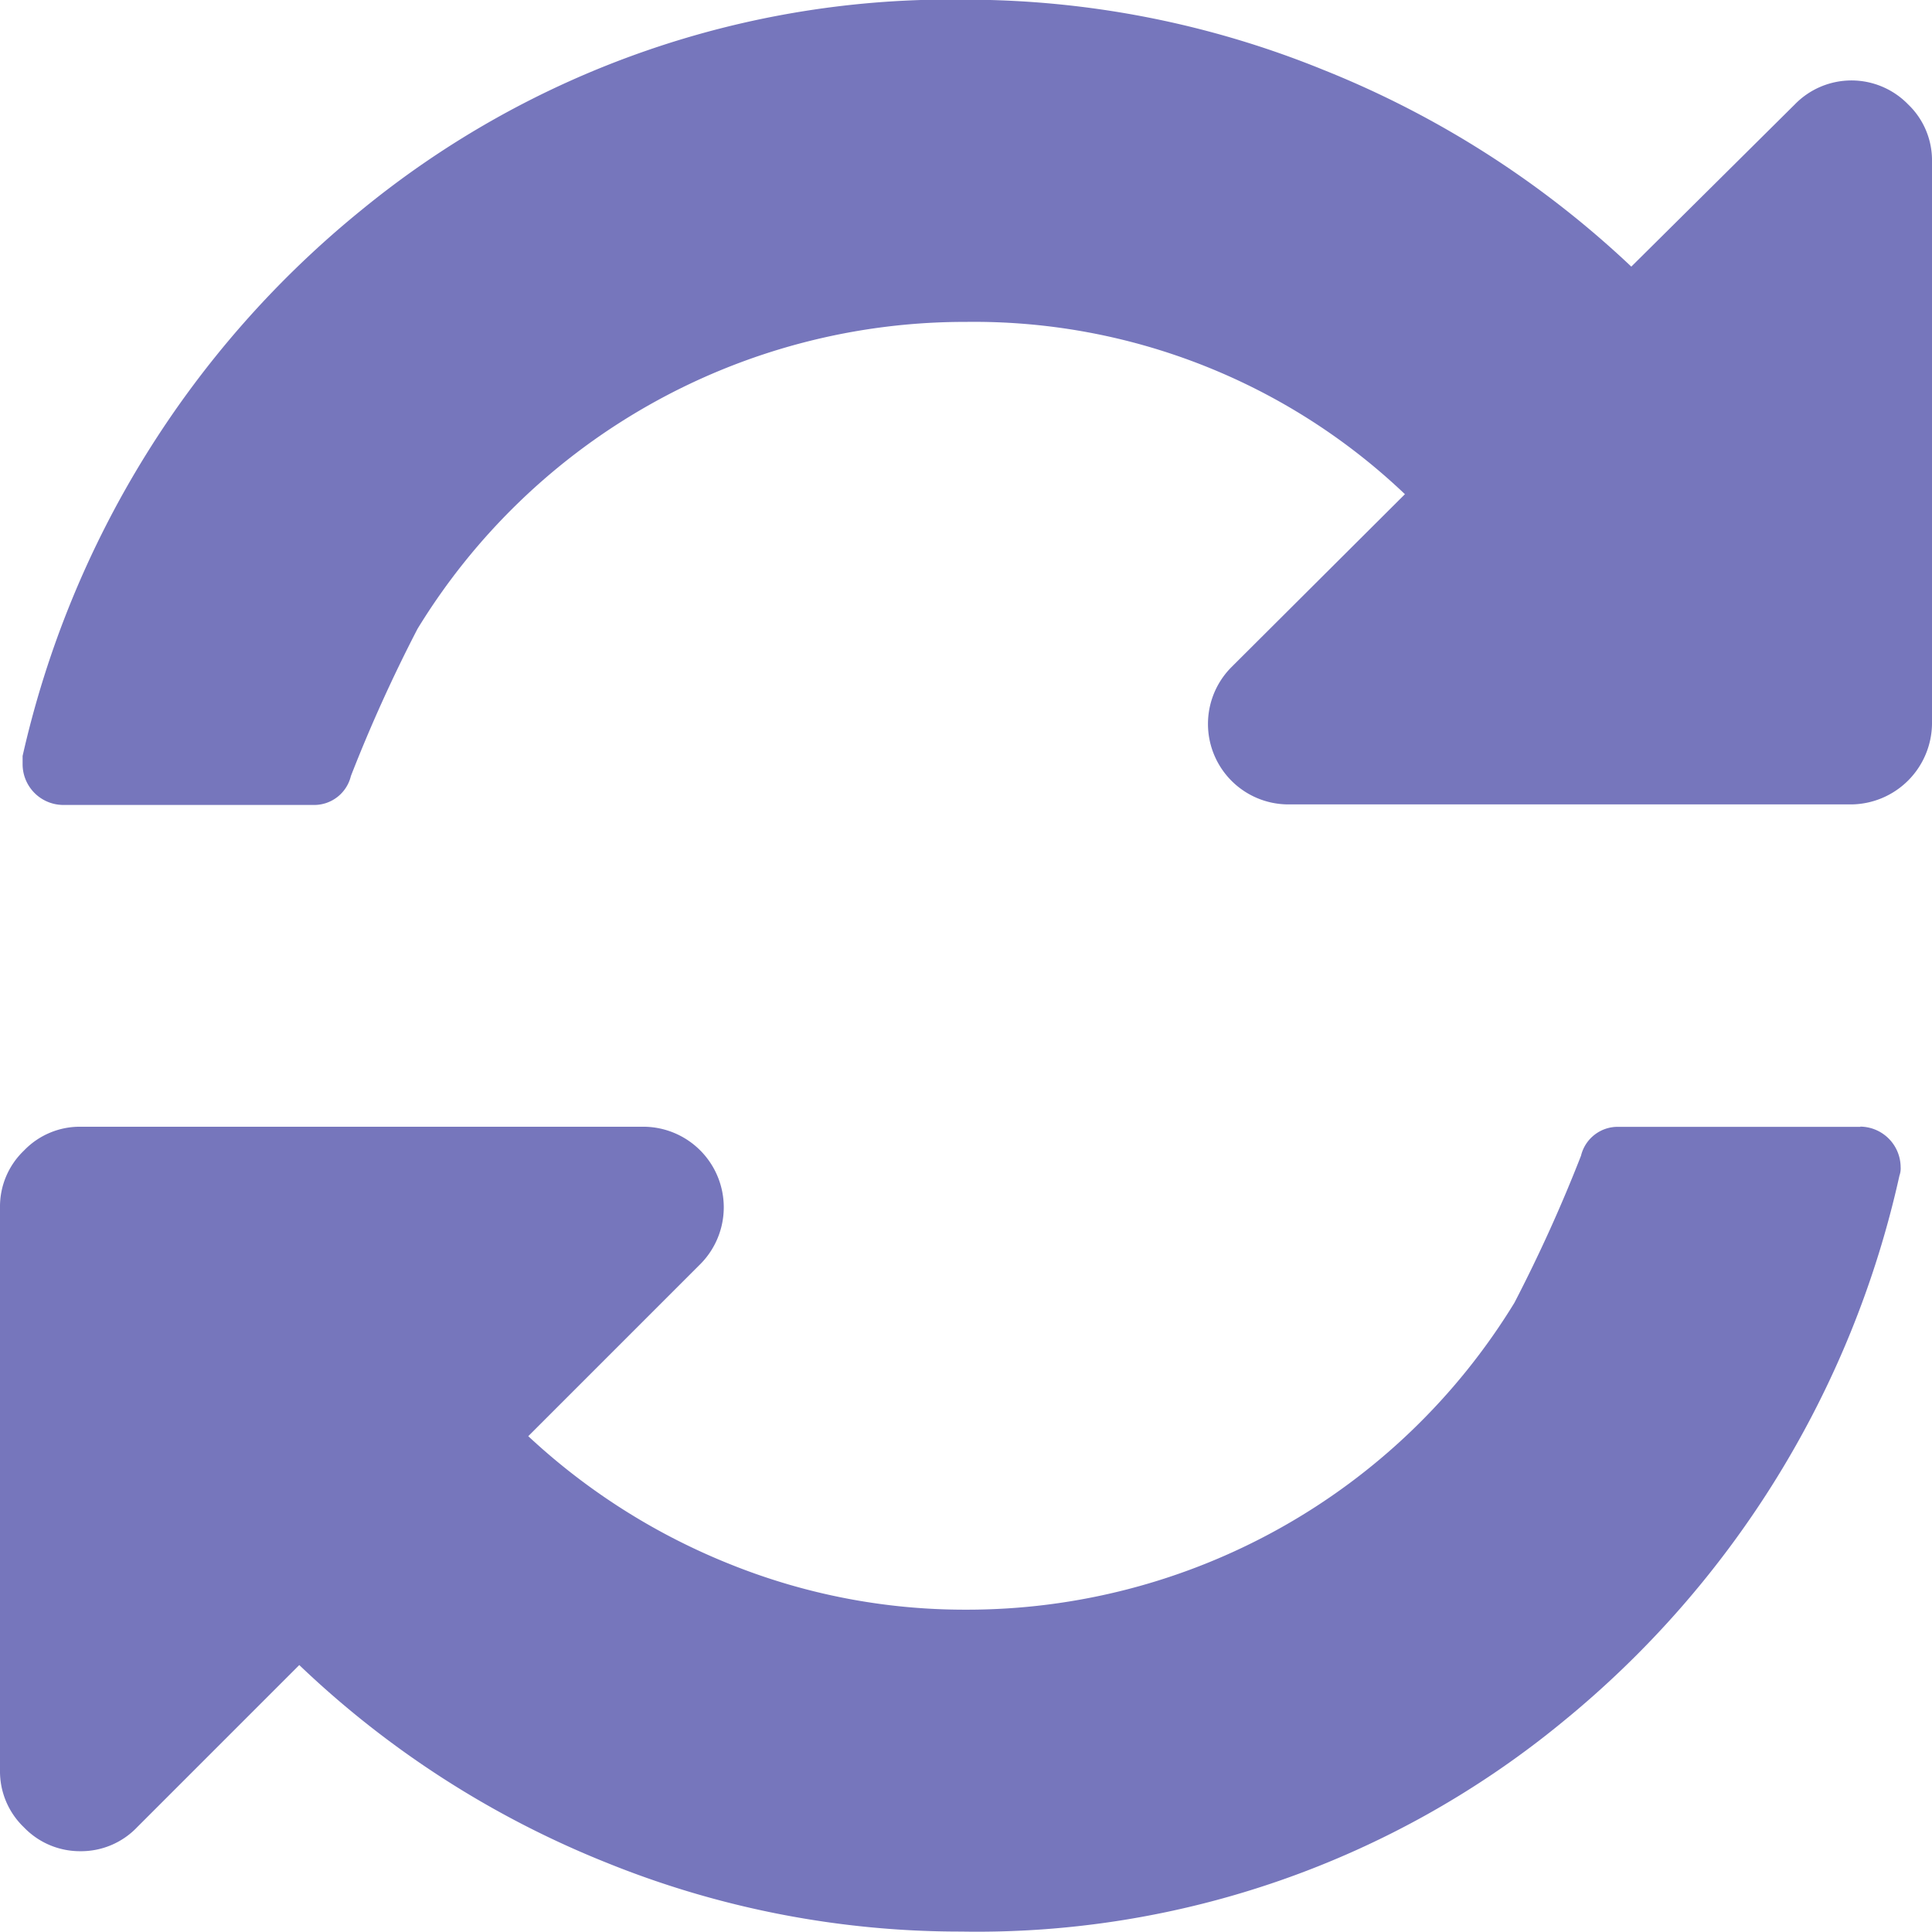 <svg xmlns="http://www.w3.org/2000/svg" width="17.862" height="17.861" viewBox="0 0 17.862 17.861">
  <g id="refresh-page-option" transform="translate(0 -0.003)">
    <g id="Group_12059" data-name="Group 12059" transform="translate(0 0.003)">
      <path id="Path_11047" data-name="Path 11047" d="M22.569.968a.73.73,0,0,0-1.047,0l-1.512,1.5A9.007,9.007,0,0,0,17.161.648,8.776,8.776,0,0,0,13.859,0,8.587,8.587,0,0,0,8.277,1.939a9.07,9.07,0,0,0-3.14,5.053v.081a.377.377,0,0,0,.372.372H7.823a.349.349,0,0,0,.349-.267,14.059,14.059,0,0,1,.616-1.361,5.931,5.931,0,0,1,5.07-2.838,5.778,5.778,0,0,1,4.059,1.593l-1.605,1.6a.744.744,0,0,0,.524,1.268h5.21a.754.754,0,0,0,.744-.744V1.491A.714.714,0,0,0,22.569.968Z" transform="translate(-4.928 -0.003)" fill="#7676bc"/>
      <path id="Path_11048" data-name="Path 11048" d="M17.2,255.8H14.966a.349.349,0,0,0-.349.267,14.07,14.07,0,0,1-.616,1.36,5.931,5.931,0,0,1-5.07,2.837,5.8,5.8,0,0,1-2.175-.418,6,6,0,0,1-1.872-1.186l1.593-1.593a.745.745,0,0,0-.523-1.268H.744a.715.715,0,0,0-.523.221.715.715,0,0,0-.221.523v5.21a.715.715,0,0,0,.221.523.717.717,0,0,0,.523.221.716.716,0,0,0,.523-.221l1.5-1.5A8.88,8.88,0,0,0,5.6,262.6a8.709,8.709,0,0,0,3.285.64,8.525,8.525,0,0,0,5.559-1.936,9.038,9.038,0,0,0,3.117-5.053.2.2,0,0,0,.011-.081.377.377,0,0,0-.373-.372Z" transform="translate(0 -245.382)" fill="#7676bc"/>
    </g>
  </g>
</svg>
